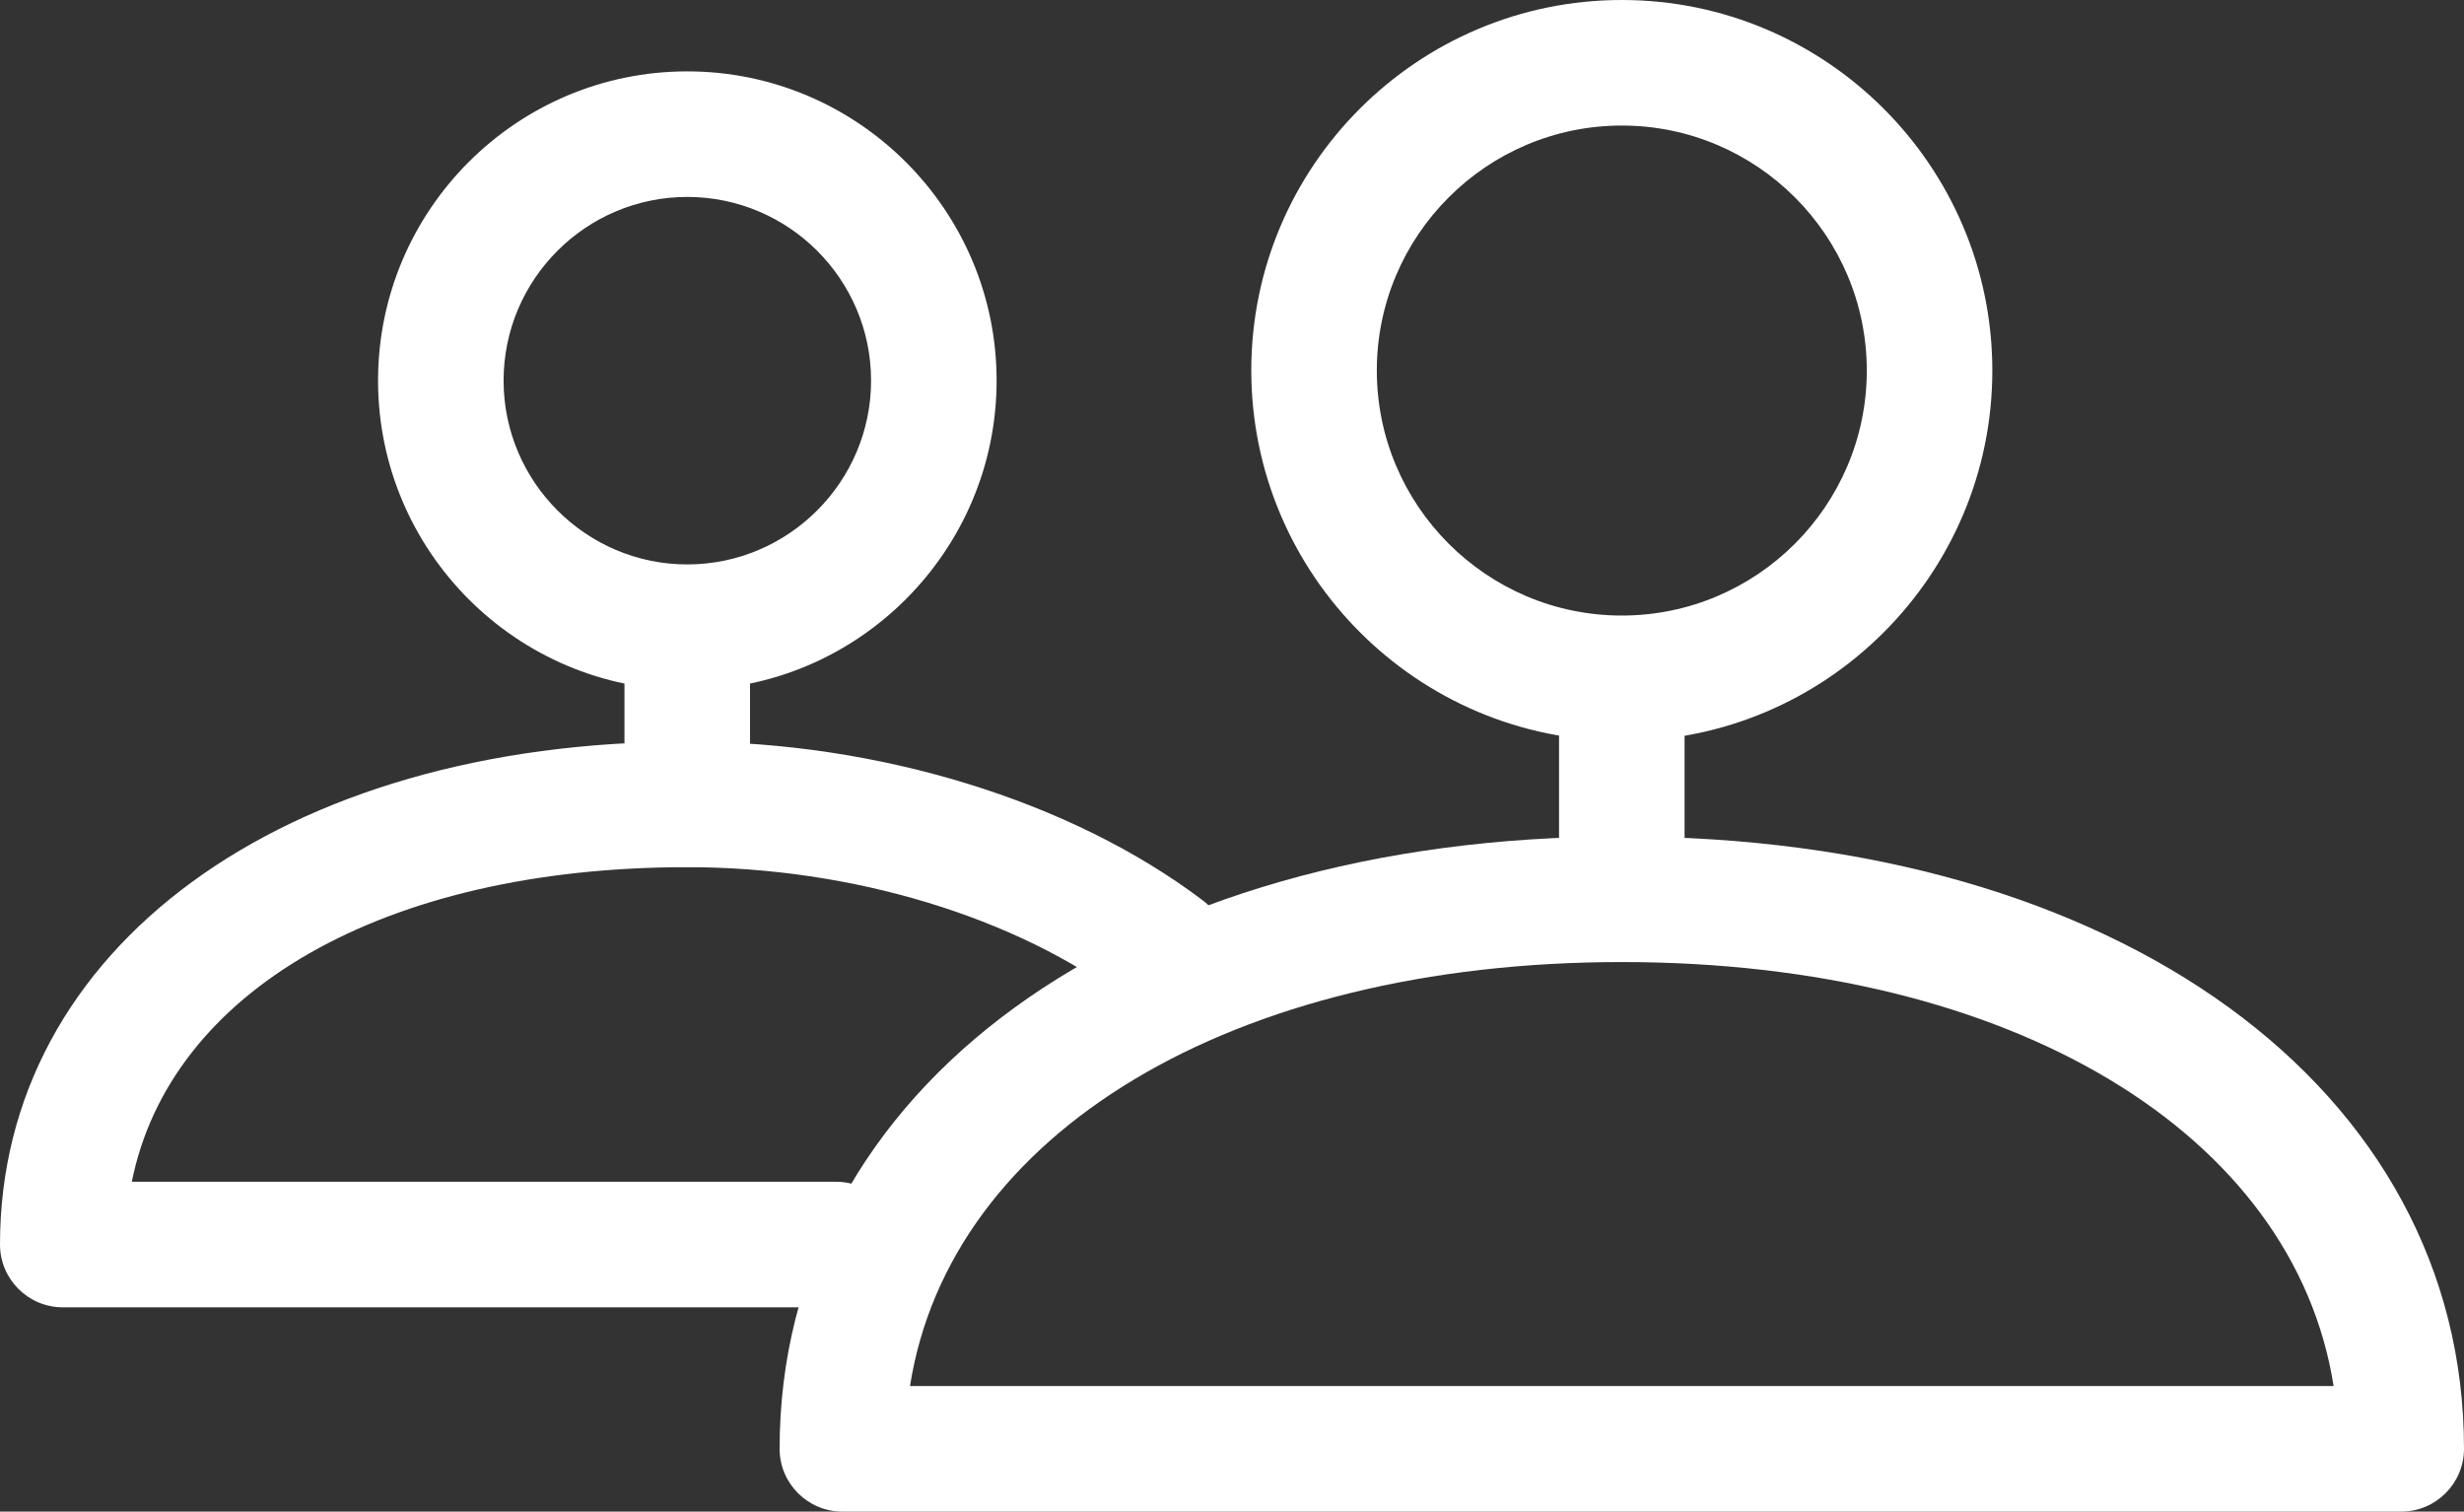 <?xml version="1.0" encoding="UTF-8"?><svg id="Layer_2" xmlns="http://www.w3.org/2000/svg" viewBox="0 0 137.39 84.28"><rect x="0" y="0" width="137.39" height="84.28" fill="#333333" stroke="none"/><defs><style>.cls-1{fill:#fff;stroke-width:0px;}</style></defs><g id="_레이어_1"><path class="cls-1" d="M38.32,38.47c-9.51,0-17.24-7.74-17.24-17.25S28.81,3.98,38.32,3.98s17.25,7.74,17.25,17.24-7.74,17.25-17.25,17.25ZM38.32,10.98c-5.65,0-10.24,4.6-10.24,10.24s4.6,10.25,10.24,10.25,10.25-4.6,10.25-10.25-4.6-10.24-10.25-10.24Z"/><path class="cls-1" d="M46.61,72.89H3.5c-1.93,0-3.5-1.57-3.5-3.5,0-16.51,15.76-28.04,38.32-28.04,10.66,0,21.4,3.3,28.73,8.84,1.54,1.16,1.85,3.36.69,4.9-1.17,1.54-3.36,1.85-4.9.69-6.16-4.65-15.33-7.43-24.51-7.43-16.94,0-28.85,6.91-30.98,17.54h39.27c1.93,0,3.5,1.57,3.5,3.5s-1.57,3.5-3.5,3.5Z"/><path class="cls-1" d="M38.32,48.34c-1.93,0-3.5-1.57-3.5-3.5v-9.03c0-1.93,1.57-3.5,3.5-3.5s3.5,1.57,3.5,3.5v9.03c0,1.93-1.57,3.5-3.5,3.5Z"/><path class="cls-1" d="M90.43,41.31c-11.39,0-20.66-9.27-20.66-20.66S79.04,0,90.43,0s20.66,9.27,20.66,20.66-9.27,20.66-20.66,20.66ZM90.43,7c-7.53,0-13.66,6.13-13.66,13.66s6.13,13.66,13.66,13.66,13.66-6.13,13.66-13.66-6.13-13.66-13.66-13.66Z"/><path class="cls-1" d="M133.89,84.28H46.97c-1.93,0-3.5-1.57-3.5-3.5,0-20.1,19.31-34.14,46.96-34.14s46.96,14.04,46.96,34.14c0,1.93-1.57,3.5-3.5,3.5ZM50.74,77.28h79.38c-2.22-14.08-17.92-23.64-39.69-23.64s-37.47,9.55-39.69,23.64Z"/><path class="cls-1" d="M90.43,51.99c-1.93,0-3.5-1.57-3.5-3.5v-9.85c0-1.93,1.57-3.5,3.5-3.5s3.5,1.57,3.5,3.5v9.85c0,1.93-1.57,3.5-3.5,3.5Z"/></g></svg>
